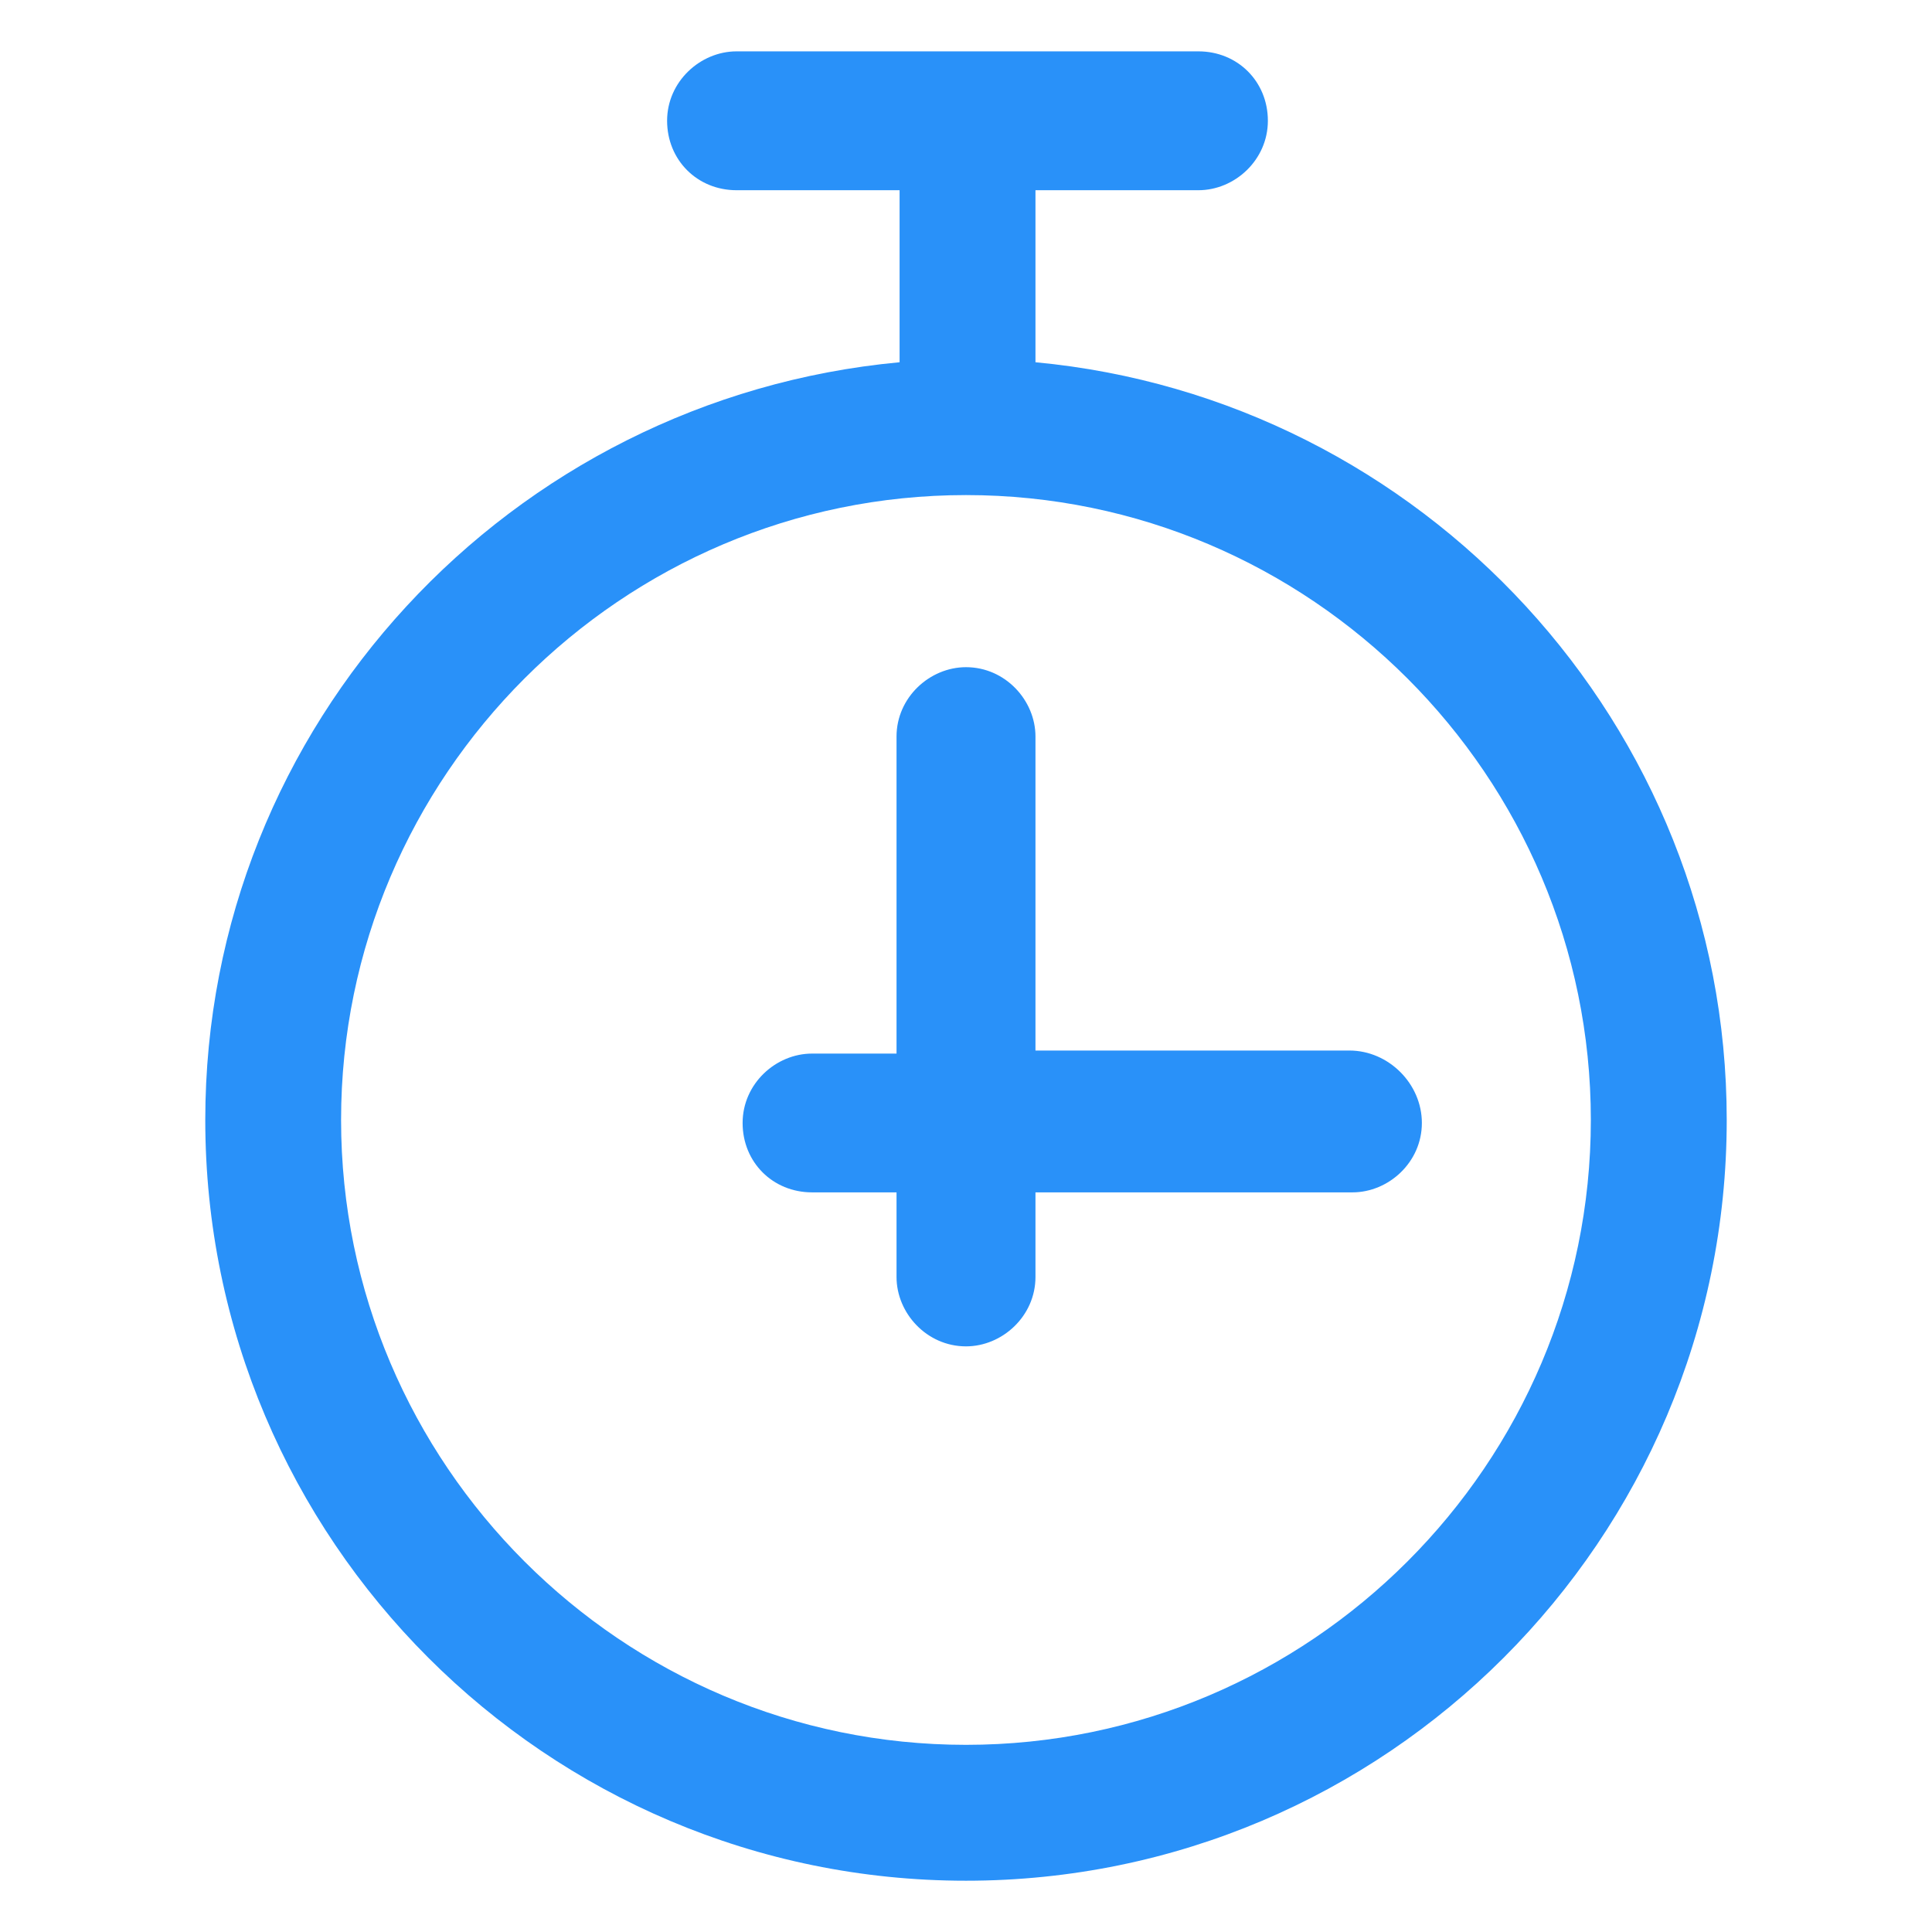 <svg xmlns="http://www.w3.org/2000/svg" width="24" height="24" viewBox="0 0 24 24" fill="none"><path d="M12.863 4.5V2.363H14.887C15.338 2.363 15.75 1.988 15.75 1.5C15.75 1.013 15.375 0.638 14.887 0.638H9.15C8.7 0.638 8.287 1.013 8.287 1.5C8.287 1.988 8.662 2.363 9.15 2.363H11.175V4.5C6.337 4.95 2.55 9 2.55 13.912C2.55 19.125 6.787 23.363 12 23.363C17.212 23.363 21.45 19.125 21.45 13.912C21.45 9 17.663 4.95 12.863 4.5ZM12 21.675C7.725 21.675 4.237 18.188 4.237 13.912C4.237 9.638 7.725 6.15 12 6.15C16.275 6.15 19.762 9.638 19.762 13.912C19.762 18.188 16.275 21.675 12 21.675Z" fill="#2991F9"></path><path d="M16.762 13.05H12.863V9.15C12.863 8.7 12.488 8.288 12 8.288C11.55 8.288 11.137 8.663 11.137 9.15V13.088H10.088C9.637 13.088 9.225 13.463 9.225 13.95C9.225 14.438 9.6 14.812 10.088 14.812H11.137V15.863C11.137 16.312 11.512 16.725 12 16.725C12.45 16.725 12.863 16.35 12.863 15.863V14.812H16.8C17.25 14.812 17.663 14.438 17.663 13.95C17.663 13.463 17.25 13.05 16.762 13.05Z" fill="#2991F9"></path></svg>